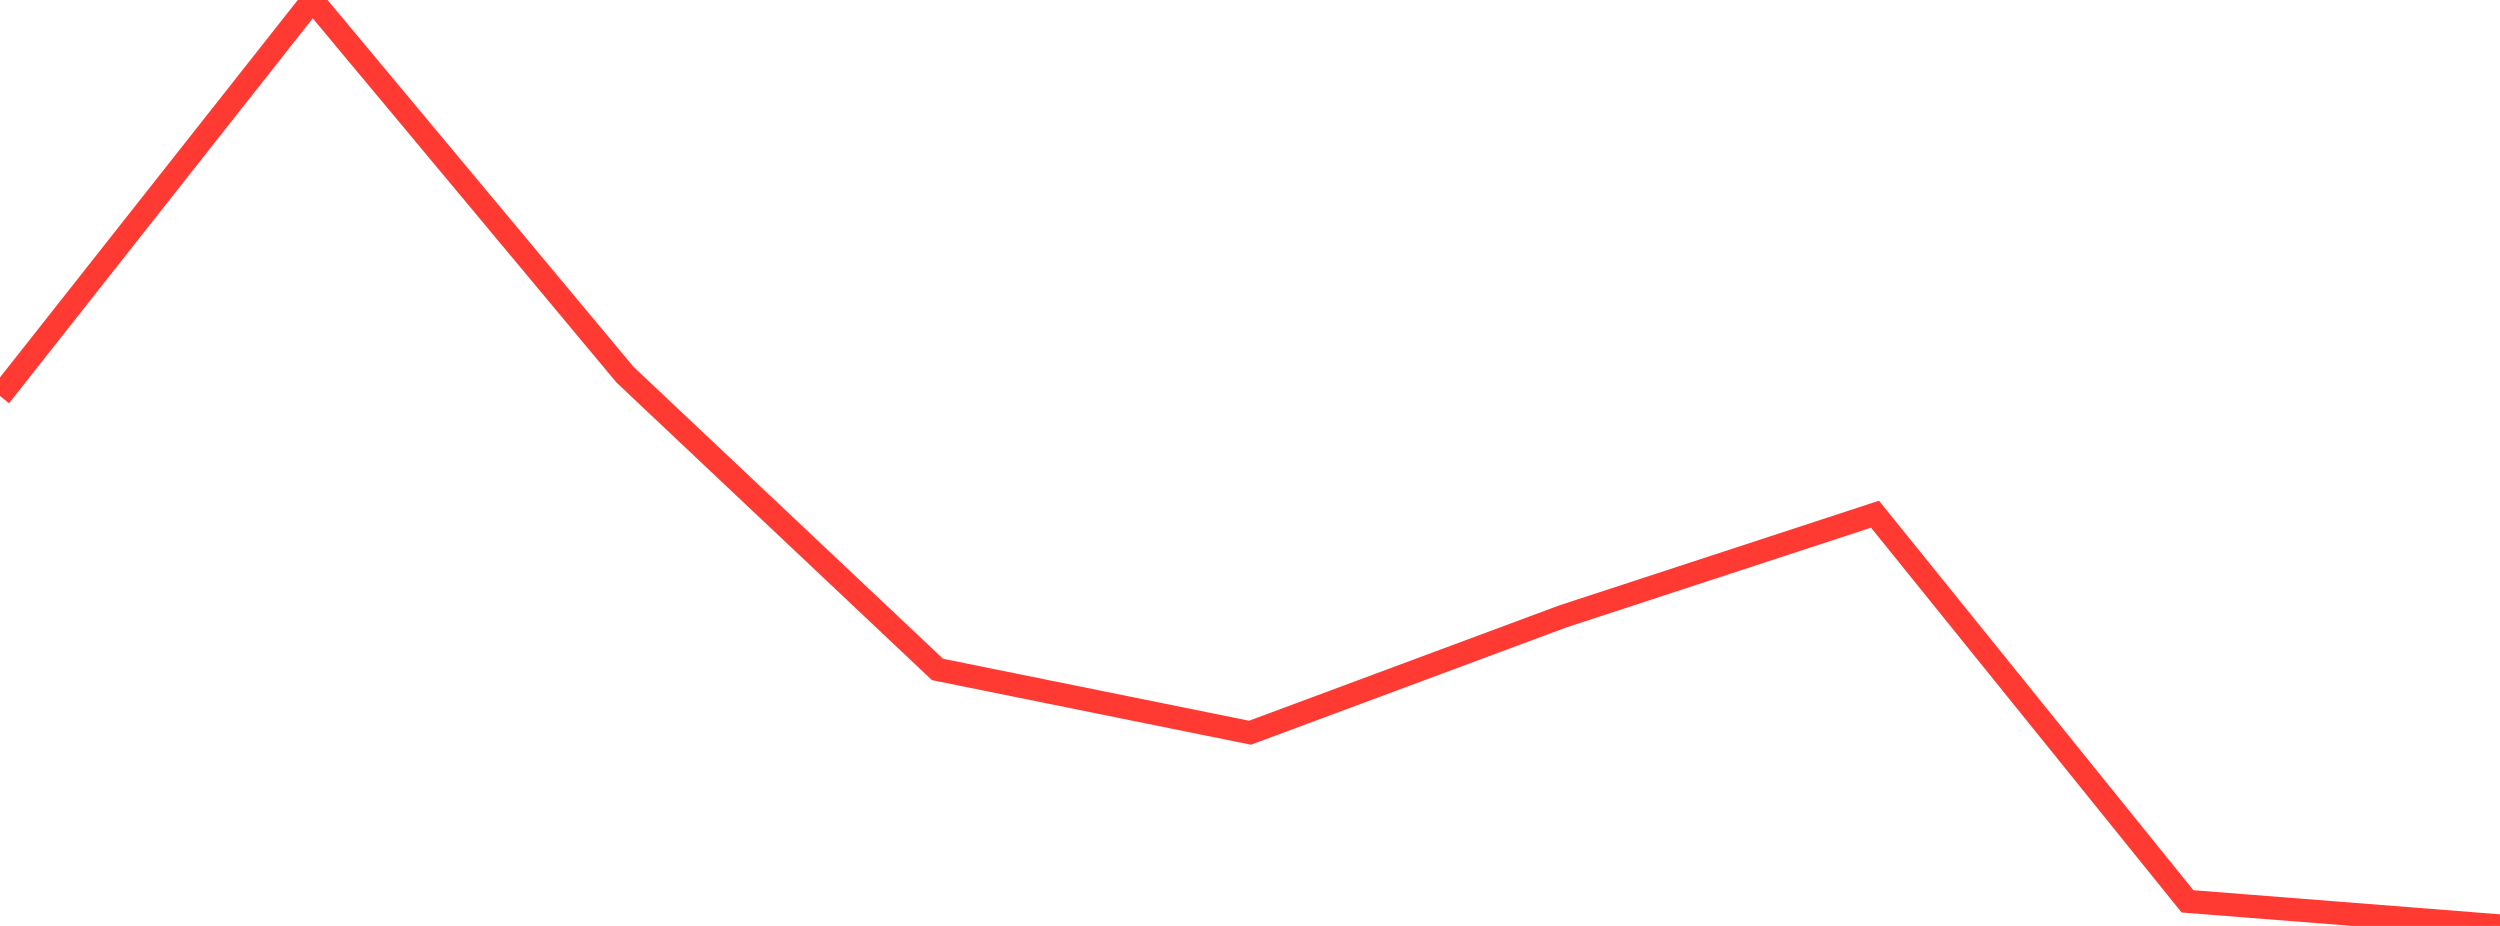 <?xml version="1.0" standalone="no"?>
<!DOCTYPE svg PUBLIC "-//W3C//DTD SVG 1.1//EN" "http://www.w3.org/Graphics/SVG/1.1/DTD/svg11.dtd">

<svg width="135" height="50" viewBox="0 0 135 50" preserveAspectRatio="none" 
  xmlns="http://www.w3.org/2000/svg"
  xmlns:xlink="http://www.w3.org/1999/xlink">


<polyline points="0.0, 21.387 16.875, 0.0 33.75, 20.232 50.625, 36.15 67.5, 39.567 84.375, 33.292 101.25, 27.766 118.125, 48.673 135.0, 50.0" fill="none" stroke="#ff3a33" stroke-width="1.25"/>

</svg>
